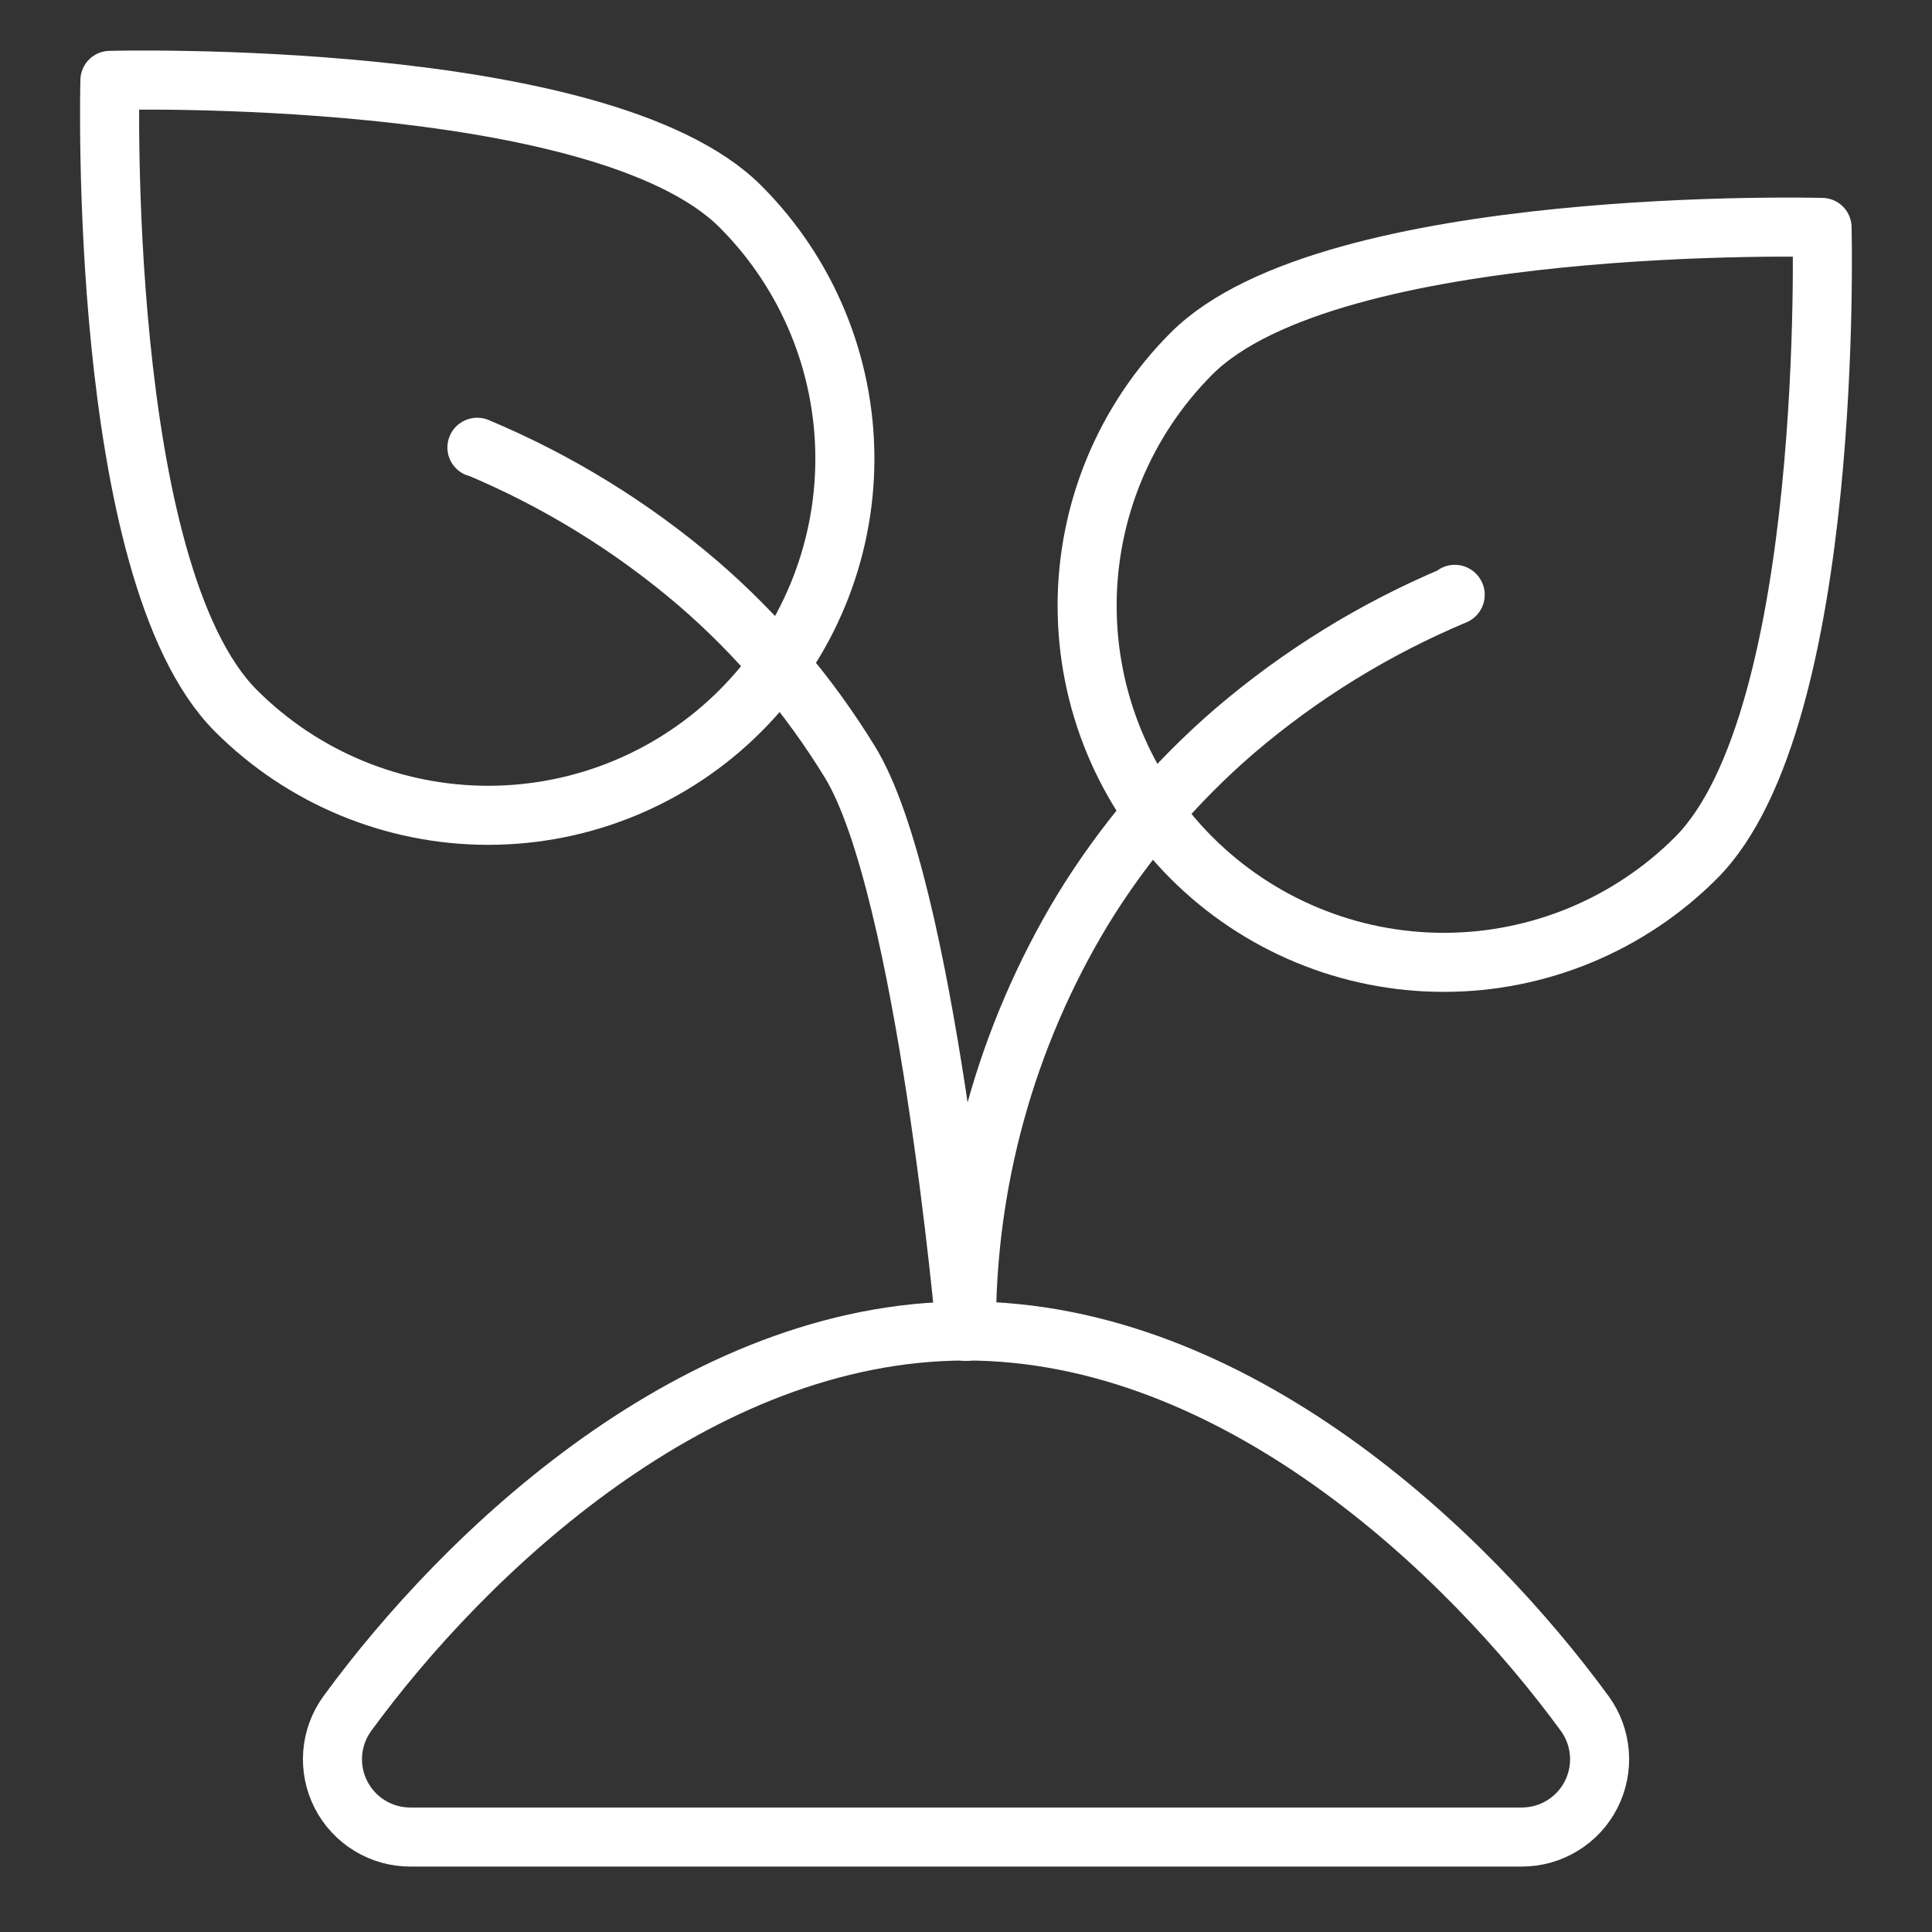 <svg width="46" height="46" viewBox="0 0 46 46" fill="none" xmlns="http://www.w3.org/2000/svg">
<rect x="0" y="0" width="46" height="46" fill="#333333" stroke="none"/>
<path d="M36.228 43.739C36.57 43.74 36.906 43.647 37.198 43.468C37.49 43.291 37.727 43.035 37.883 42.731C38.038 42.426 38.107 42.085 38.08 41.744C38.054 41.403 37.934 41.076 37.733 40.8C34.936 36.971 29.412 31.69 23.001 31.69C16.59 31.69 11.066 36.971 8.269 40.8C8.068 41.076 7.948 41.403 7.921 41.744C7.895 42.085 7.963 42.426 8.119 42.731C8.275 43.035 8.512 43.291 8.804 43.468C9.096 43.647 9.431 43.74 9.773 43.739H36.228Z" stroke="white" stroke-width="1.406" stroke-linecap="round" stroke-linejoin="round"/>
<path d="M40.38 20.426C38.788 22.019 36.628 22.913 34.376 22.913C32.124 22.913 29.964 22.019 28.371 20.426C26.779 18.834 25.884 16.674 25.884 14.422C25.884 12.17 26.779 10.01 28.371 8.417C31.687 5.101 43.382 5.415 43.382 5.415C43.382 5.415 43.696 17.11 40.38 20.426Z" stroke="white" stroke-width="1.406" stroke-linecap="round" stroke-linejoin="round"/>
<path d="M34.638 14.151C34.64 14.151 34.642 14.152 34.643 14.153C34.645 14.154 34.646 14.155 34.647 14.157C34.647 14.158 34.647 14.159 34.648 14.161C34.648 14.162 34.647 14.163 34.647 14.165C34.647 14.166 34.646 14.167 34.645 14.168C34.644 14.168 34.643 14.169 34.642 14.17C32.736 14.969 30.967 16.06 29.396 17.403C27.977 18.626 26.757 20.062 25.779 21.659C23.95 24.684 22.992 28.156 23.01 31.691C23.011 31.692 23.01 31.693 23.01 31.694C23.009 31.696 23.009 31.697 23.008 31.698C23.007 31.698 23.006 31.699 23.005 31.7C23.003 31.7 23.002 31.7 23.001 31.7C22.995 31.7 22.985 31.692 22.991 31.691" stroke="white" stroke-width="1.406" stroke-linecap="round" stroke-linejoin="round"/>
<path d="M5.619 16.925C7.212 18.518 9.372 19.412 11.624 19.412C13.876 19.412 16.036 18.518 17.628 16.925C19.221 15.333 20.116 13.173 20.116 10.921C20.116 8.669 19.221 6.509 17.628 4.916C14.312 1.6 2.617 1.914 2.617 1.914C2.617 1.914 2.303 13.609 5.619 16.925Z" stroke="white" stroke-width="1.406" stroke-linecap="round" stroke-linejoin="round"/>
<path d="M11.355 10.655C11.355 10.654 11.355 10.653 11.356 10.652C11.357 10.65 11.358 10.65 11.36 10.649C11.361 10.649 11.362 10.649 11.364 10.649C11.365 10.649 11.367 10.65 11.367 10.651C13.275 11.45 15.047 12.542 16.619 13.887C18.039 15.111 19.26 16.549 20.239 18.148C22.052 21.112 22.991 31.697 22.991 31.691" stroke="white" stroke-width="1.406" stroke-linecap="round" stroke-linejoin="round"/>
</svg>
